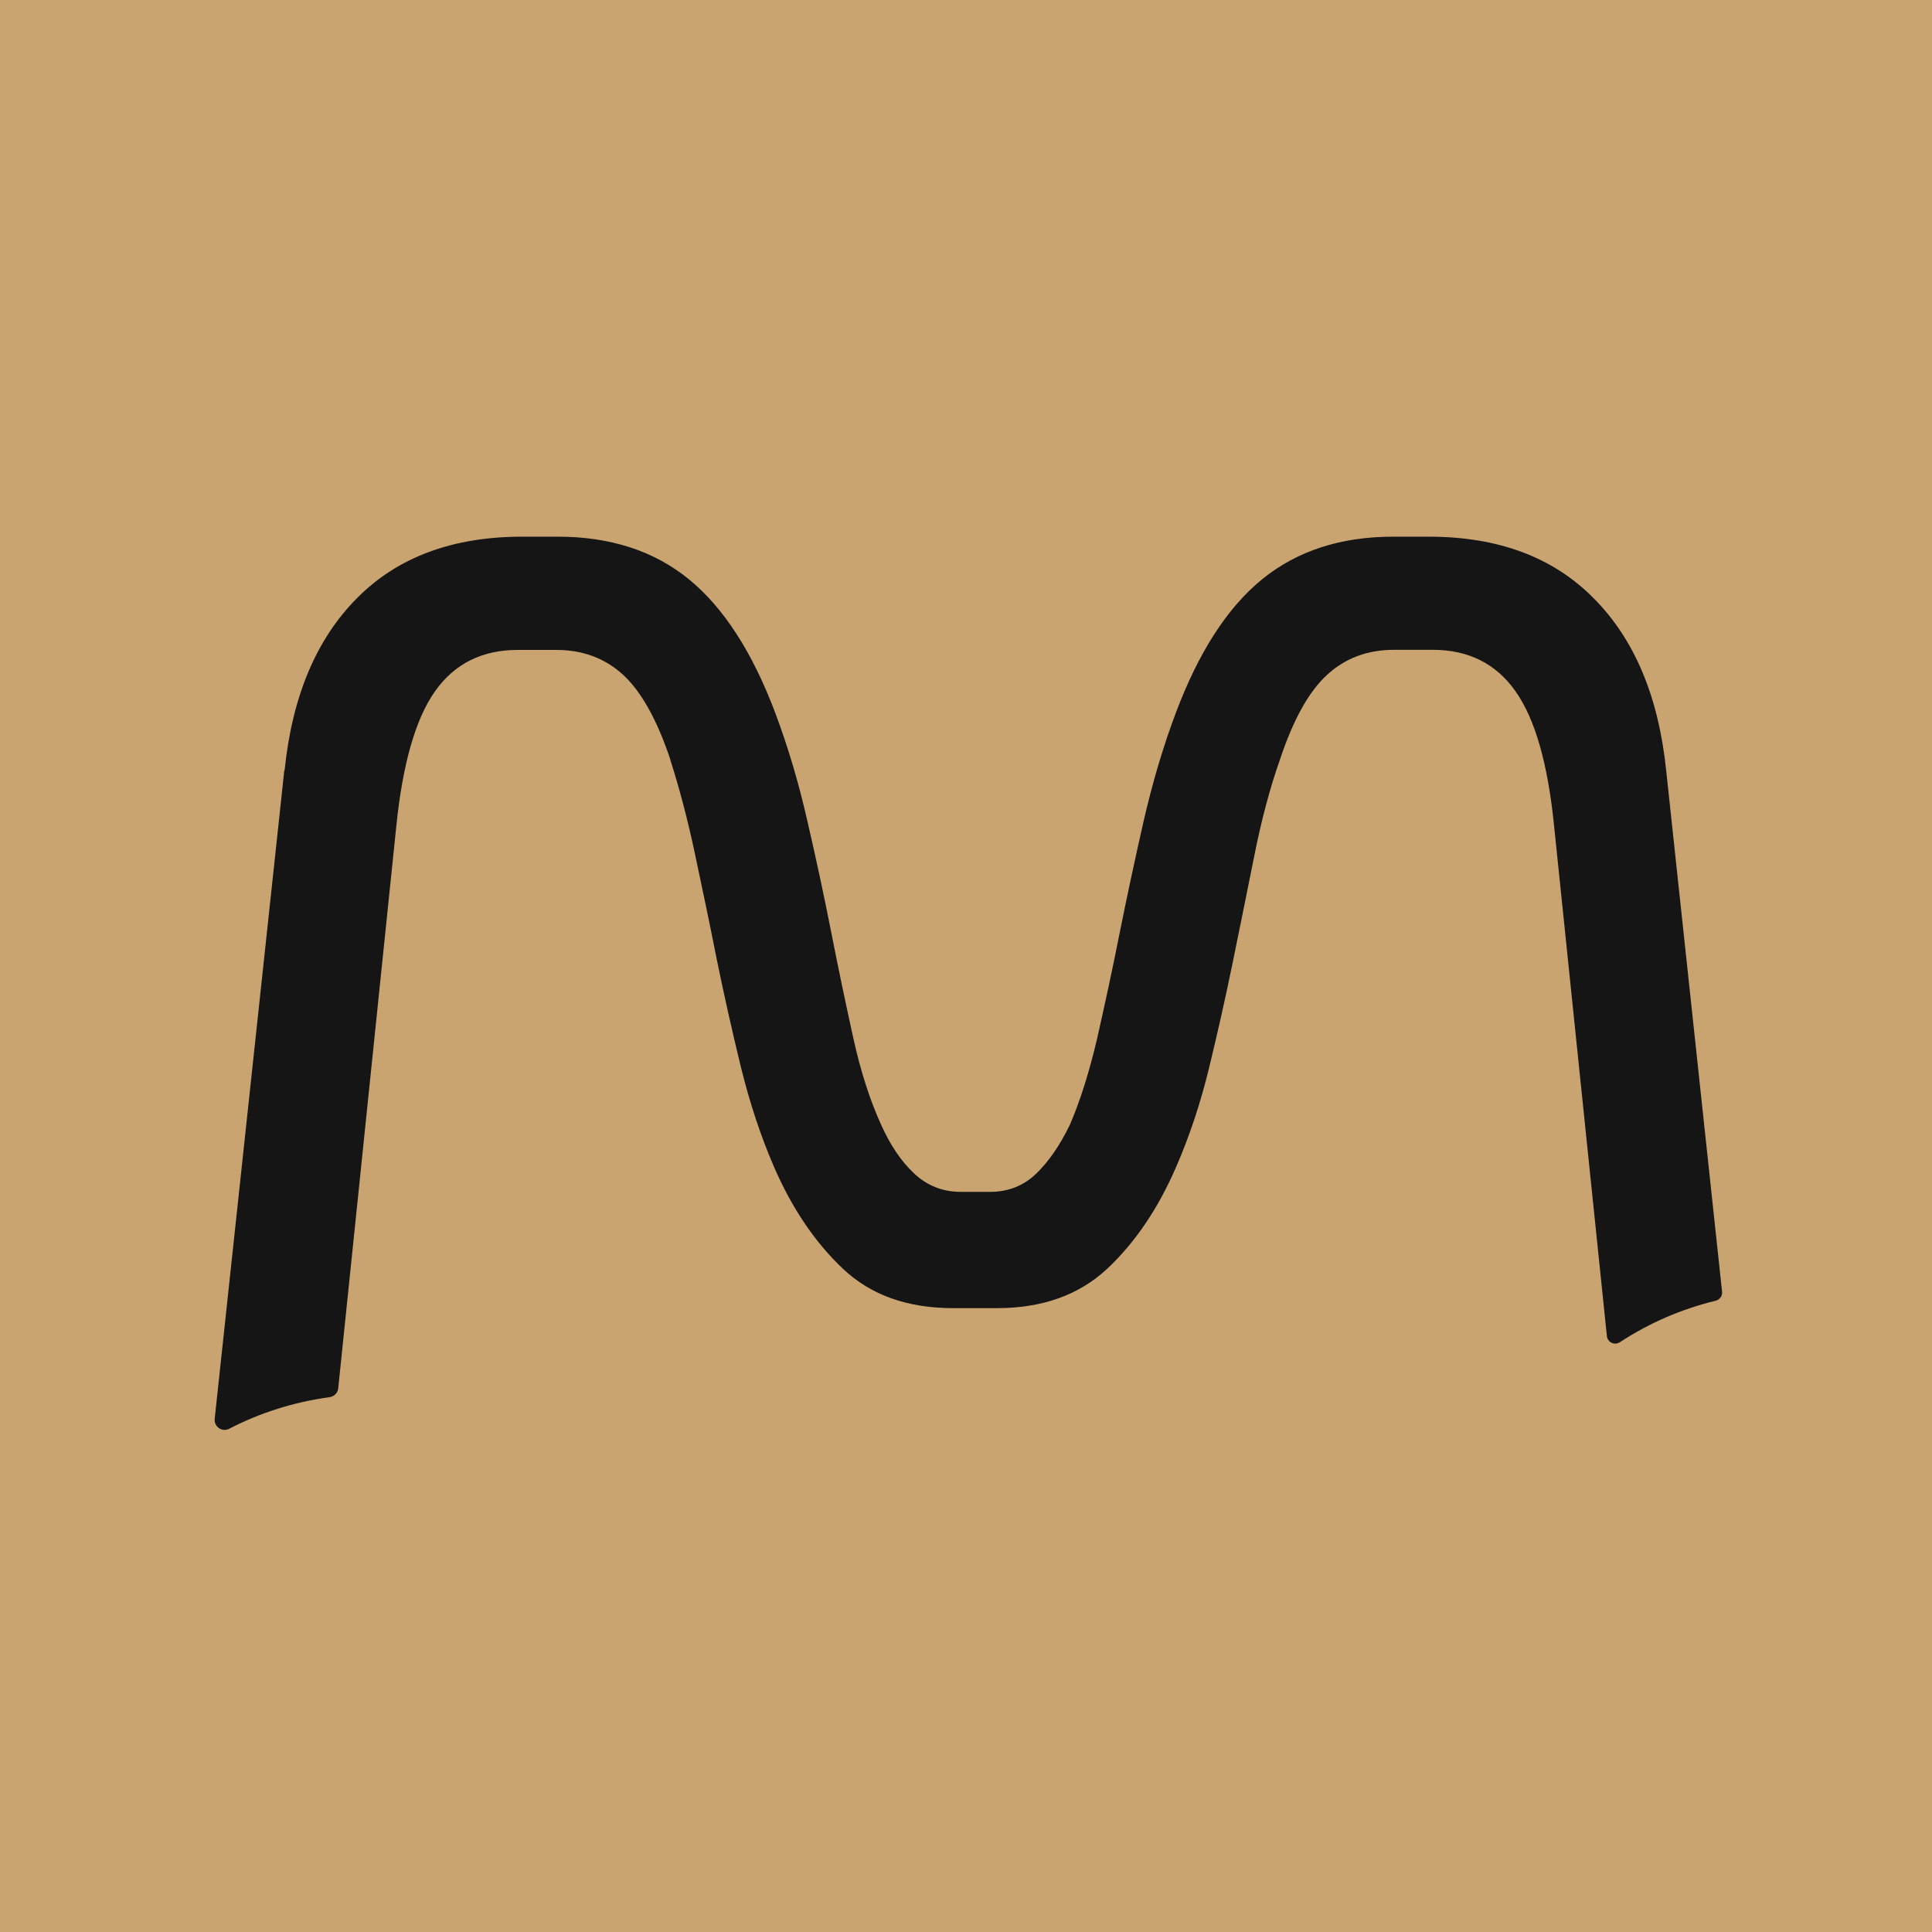 <svg width="32" height="32" viewBox="0 0 32 32" fill="none" xmlns="http://www.w3.org/2000/svg">
<rect width="32" height="32" fill="#C9A471"/>
<path d="M11.102 12.584C11.25 13.047 11.388 13.564 11.509 14.136C11.631 14.708 11.754 15.295 11.873 15.896C11.995 16.496 12.13 17.091 12.273 17.68C12.419 18.269 12.6 18.82 12.82 19.327C13.121 20.02 13.502 20.581 13.964 21.017C14.426 21.452 15.033 21.667 15.785 21.667H16.515C17.267 21.667 17.874 21.447 18.336 21.017C18.799 20.584 19.181 20.02 19.481 19.327C19.702 18.82 19.885 18.269 20.028 17.68C20.171 17.091 20.305 16.496 20.427 15.896C20.55 15.295 20.668 14.708 20.783 14.136C20.898 13.564 21.036 13.047 21.199 12.584C21.418 11.924 21.676 11.457 21.979 11.179C22.281 10.901 22.649 10.763 23.09 10.763H23.732C24.32 10.763 24.778 10.991 25.1 11.448C25.426 11.906 25.639 12.653 25.742 13.694L26.615 22.129C26.627 22.235 26.742 22.289 26.832 22.23C27.312 21.916 27.844 21.683 28.417 21.544C28.483 21.527 28.531 21.465 28.523 21.396L27.597 12.759C27.47 11.533 27.069 10.582 26.392 9.905C25.719 9.225 24.809 8.889 23.665 8.889H23.076C22.21 8.889 21.488 9.122 20.909 9.591C20.33 10.06 19.851 10.803 19.471 11.819C19.263 12.371 19.088 12.967 18.943 13.596C18.8 14.224 18.666 14.848 18.544 15.458C18.423 16.07 18.296 16.651 18.172 17.201C18.042 17.752 17.894 18.229 17.719 18.633C17.556 18.968 17.372 19.237 17.164 19.438C16.956 19.639 16.701 19.741 16.4 19.741H15.915C15.615 19.741 15.356 19.639 15.143 19.438C14.927 19.237 14.747 18.969 14.596 18.633C14.411 18.229 14.257 17.752 14.135 17.201C14.014 16.651 13.891 16.07 13.771 15.458C13.651 14.846 13.518 14.226 13.372 13.596C13.229 12.967 13.053 12.375 12.845 11.819C12.464 10.803 11.983 10.06 11.406 9.591C10.829 9.122 10.105 8.889 9.239 8.889H8.65C7.506 8.889 6.593 9.223 5.918 9.902C5.241 10.58 4.84 11.53 4.714 12.756L4.709 12.759L3.556 23.5C3.543 23.631 3.679 23.726 3.797 23.664C4.306 23.401 4.865 23.222 5.457 23.142C5.534 23.132 5.593 23.072 5.602 22.996L6.563 13.695C6.668 12.654 6.882 11.908 7.205 11.45C7.528 10.993 7.985 10.765 8.574 10.765H9.216C9.653 10.765 10.024 10.903 10.325 11.181C10.624 11.459 10.886 11.928 11.105 12.586L11.102 12.584Z" fill="#151515"/>
</svg>
